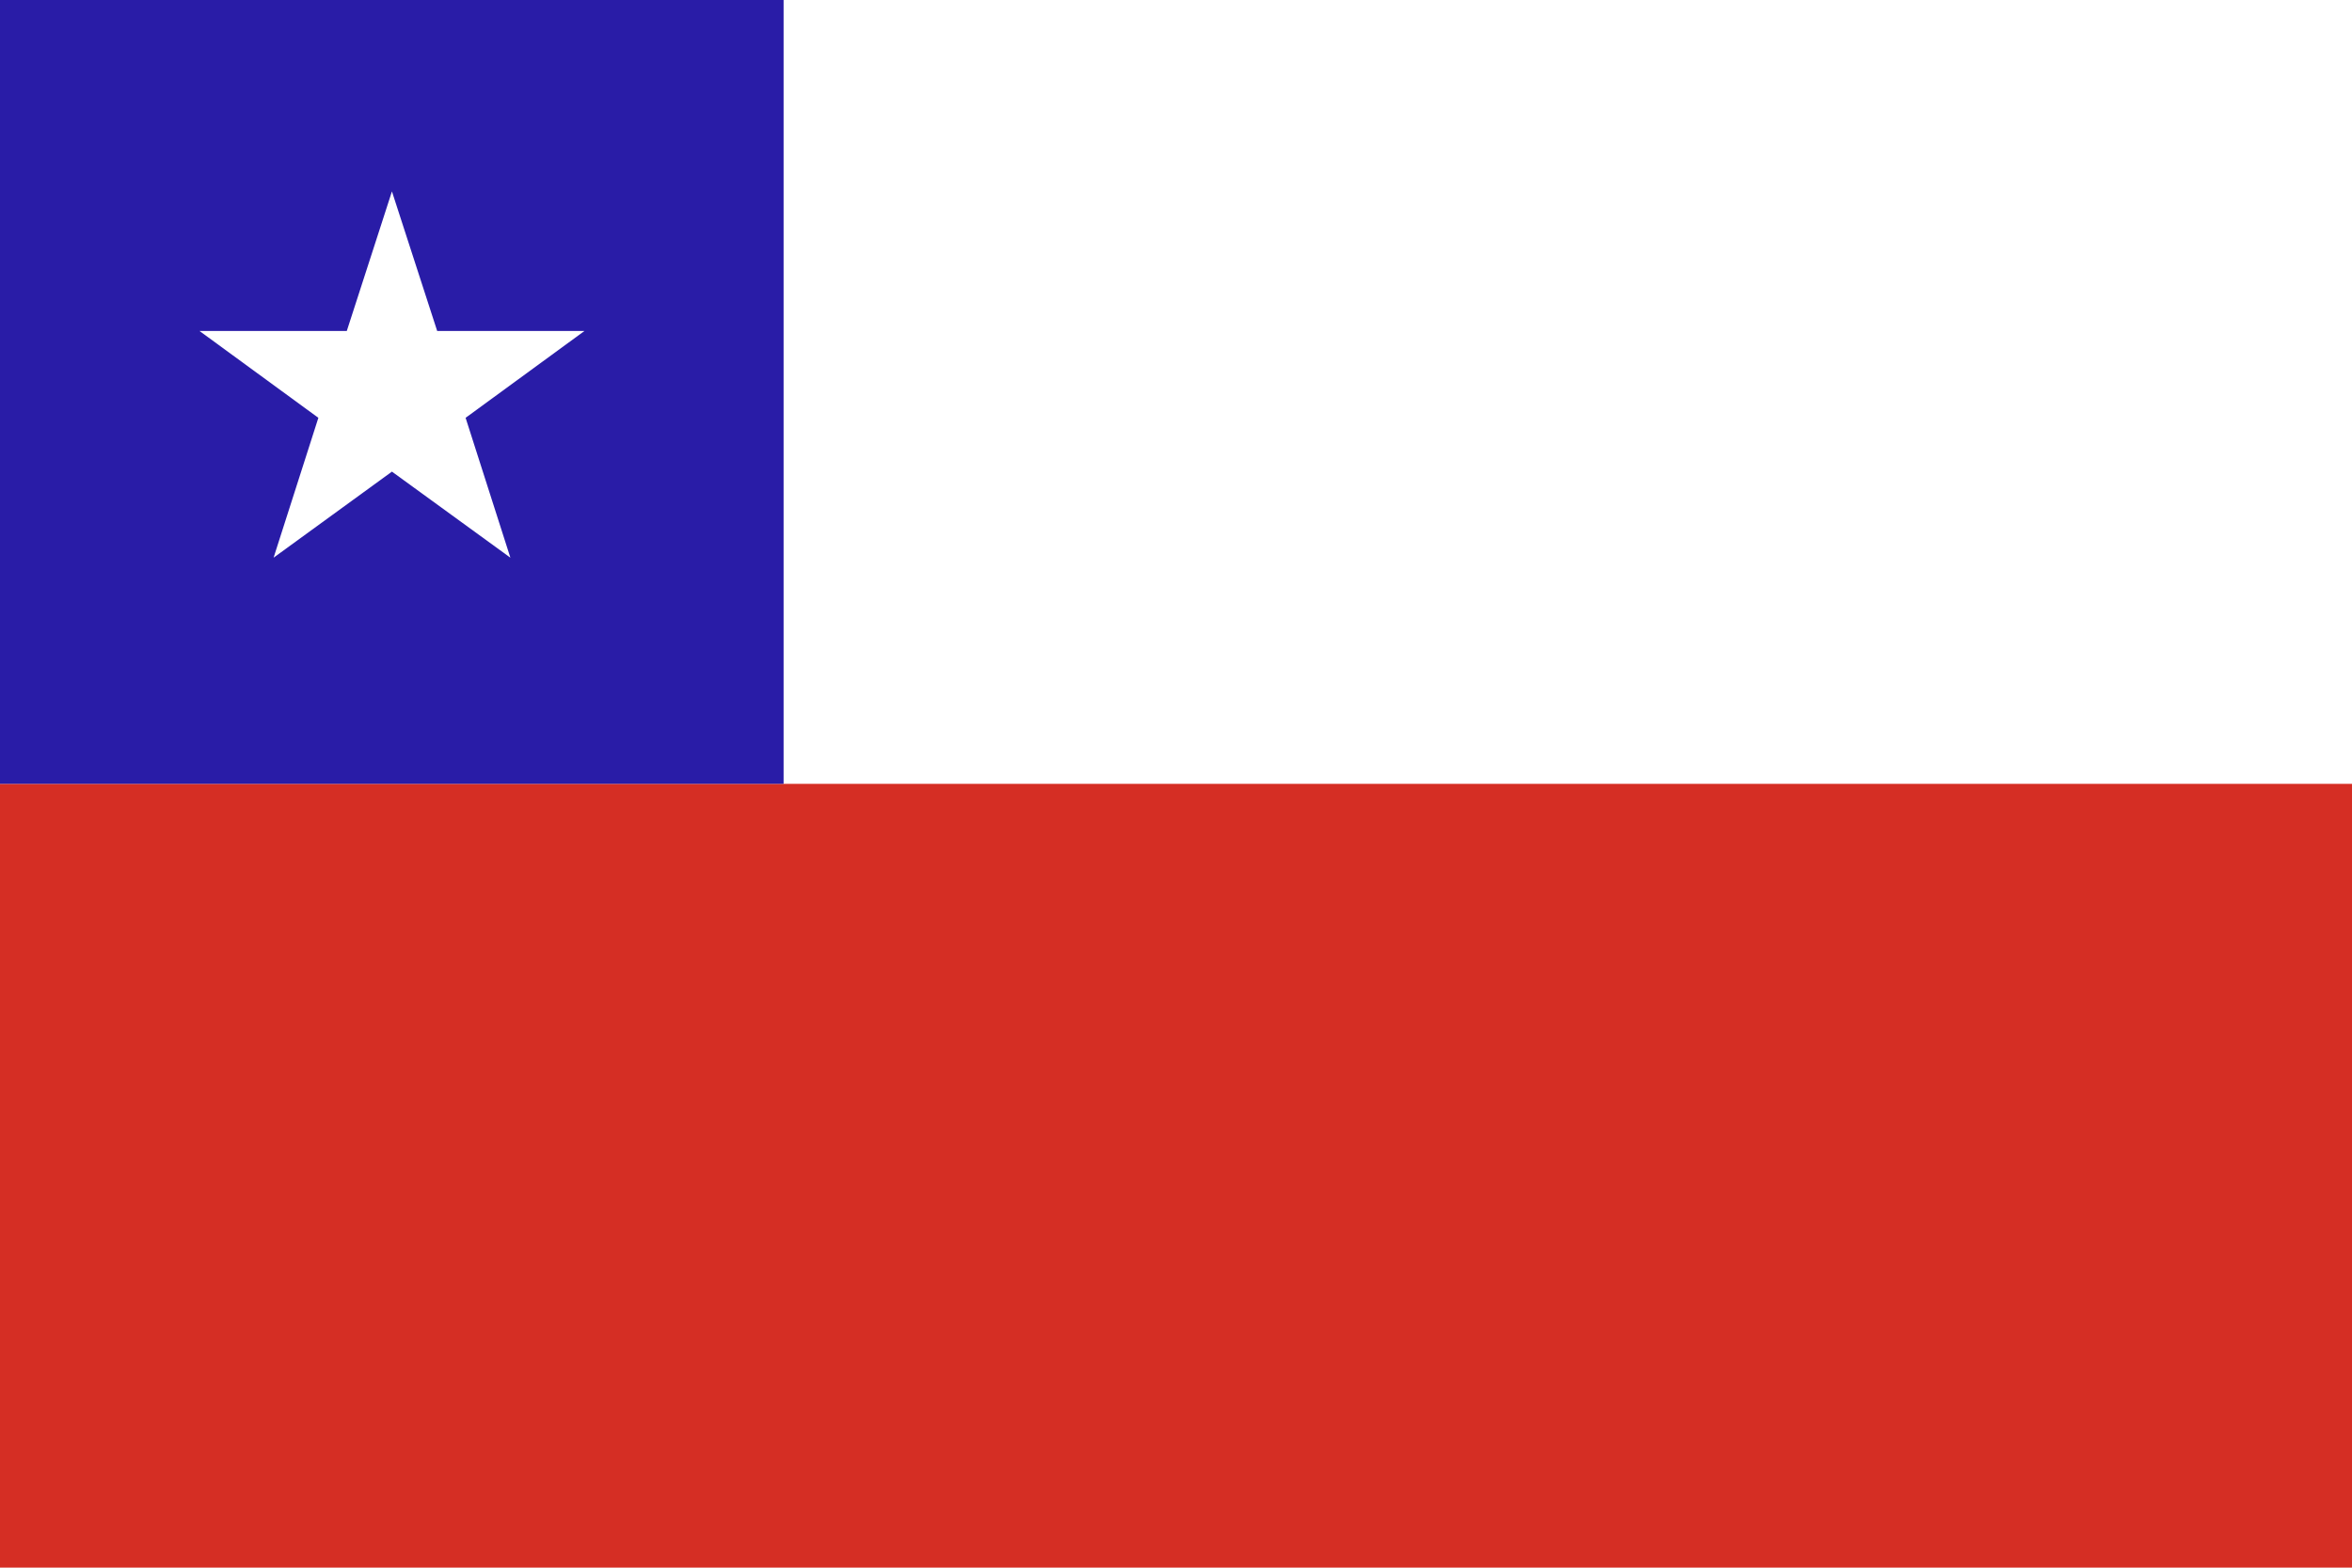 <svg xmlns="http://www.w3.org/2000/svg" id="Layer_2" data-name="Layer 2" viewBox="0 0 250 166.67"><defs><style>      .cls-1 {        fill: #fff;      }      .cls-2 {        fill: #d52e24;      }      .cls-3 {        fill: #291ca7;      }    </style></defs><g id="Flags"><g><rect class="cls-1" width="250" height="166.67"></rect><rect class="cls-2" y="83.33" width="250" height="83.33"></rect><rect class="cls-3" width="83.29" height="83.33"></rect><polygon class="cls-1" points="62.12 35.19 46.47 35.19 41.66 20.35 36.86 35.19 21.21 35.19 33.84 44.42 29.08 59.29 41.66 50.14 54.25 59.29 49.49 44.42 62.12 35.19"></polygon></g></g></svg>